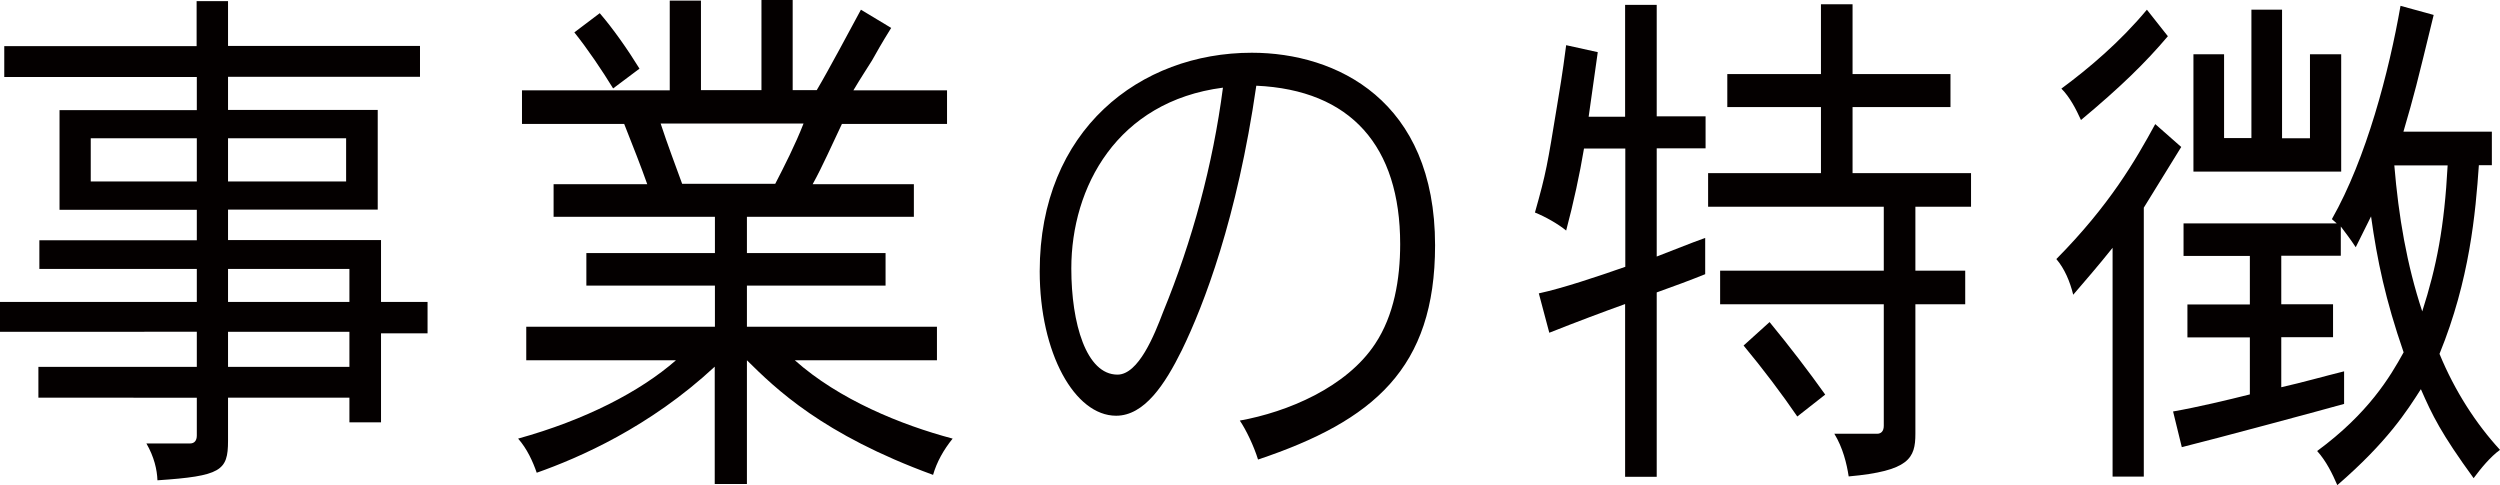 <?xml version="1.0" encoding="UTF-8"?><svg id="a" xmlns="http://www.w3.org/2000/svg" width="128.93" height="25.02" viewBox="0 0 128.93 25.02"><defs><style>.b{fill:#040000;}</style></defs><path class="b" d="m11.76.06v2.31h9.9v1.59h-9.9v1.71h7.72v5.14h-7.72v1.57h7.89v3.19h2.4v1.62h-2.4v4.59h-1.63v-1.27h-6.26v2.23c0,1.54-.37,1.81-3.64,2.03-.02-.55-.17-1.21-.57-1.9h2.25c.22,0,.35-.14.35-.41v-1.95H1.98v-1.59h8.17v-1.81H0v-1.54h10.15v-1.7H2.03v-1.48h8.12v-1.57H3.07v-5.14h7.08v-1.71H.22v-1.59h9.92V.06h1.61Zm-7.08,7.07v2.23h5.47v-2.23h-5.47Zm7.08,0v2.23h6.09v-2.23h-6.09Zm0,6.74v1.7h6.26v-1.7h-6.26Zm0,3.24v1.81h6.26v-1.81h-6.26Z"/><path class="b" d="m40.88,0v4.65h1.24c.59-.99,1.76-3.19,2.28-4.15l1.56.94c-.5.8-.77,1.29-.99,1.68-.27.44-.52.8-.96,1.54h4.83v1.73h-5.42c-.54,1.13-.99,2.17-1.51,3.11h5.22v1.68h-8.61v1.87h7.15v1.68h-7.15v2.12h9.8v1.73h-7.33c2.28,2.03,5.47,3.33,8.14,4.04-.47.58-.82,1.21-1.01,1.87-5.72-2.09-8.12-4.45-9.6-5.91v6.38h-1.66v-6.05c-3.37,3.13-7,4.7-9.18,5.47-.2-.58-.5-1.24-.96-1.76,3.46-.96,6.29-2.42,8.14-4.04h-7.72v-1.73h9.73v-2.12h-6.63v-1.68h6.63v-1.87h-8.32v-1.68h4.83c-.32-.91-.72-1.92-1.19-3.11h-5.27v-1.73h7.62V.03h1.61v4.62h3.12V0h1.63Zm-9.26,4.56c-.57-.93-1.31-2.03-2-2.89l1.31-.99c.69.8,1.44,1.87,2.05,2.86l-1.36,1.02Zm2.45,1.81c.35,1.07.77,2.17,1.11,3.11h4.8c.47-.91,1.04-2.03,1.46-3.11h-7.38Z"/><path class="b" d="m63.94,21.69c2.45-.44,5.5-1.71,6.98-3.96.97-1.46,1.29-3.33,1.29-5.14,0-5.06-2.55-7.95-7.42-8.17-.99,6.85-2.7,11.3-3.84,13.64-.87,1.76-1.93,3.38-3.39,3.38-2.13,0-3.94-3.22-3.94-7.45,0-7.29,5.17-11.27,10.94-11.27,4.36,0,9.45,2.45,9.45,9.93,0,6.35-3.17,9.05-9.13,11.05-.22-.71-.62-1.54-.94-2.01Zm-8.69-7.84c0,2.83.77,5.47,2.38,5.47,1.09,0,1.91-2.06,2.35-3.22,1.51-3.68,2.57-7.59,3.09-11.58-5.47.71-7.82,5.14-7.82,9.32Z"/><path class="b" d="m85.44.25v5.75h2.52v1.65h-2.52v5.58c.87-.33,1.66-.66,2.5-.96v1.87c-.74.3-1.63.63-2.5.94v9.51h-1.63v-8.91c-1.14.41-2.55.94-3.91,1.48l-.54-2.03c1.24-.27,2.97-.85,4.46-1.37v-6.1h-2.13c-.22,1.32-.54,2.8-.92,4.23-.4-.33-1.06-.71-1.61-.93.59-2.09.64-2.45,1.14-5.5.12-.74.27-1.57.47-3.13l1.63.36c-.15,1.1-.35,2.47-.47,3.33h1.88V.25h1.63Zm10.1-.03v3.6h5.05v1.7h-5.05v3.41h6.11v1.73h-2.87v3.3h2.57v1.73h-2.57v6.68c0,1.26-.32,1.92-3.44,2.2-.1-.66-.3-1.48-.74-2.2h2.2c.22,0,.35-.14.35-.41v-6.27h-8.44v-1.73h8.44v-3.3h-9.06v-1.73h5.82v-3.41h-4.83v-1.7h4.83V.22h1.63Zm-4.28,16.39c1.06,1.29,2.03,2.56,2.87,3.74l-1.44,1.13c-.77-1.13-1.78-2.47-2.77-3.66l1.34-1.21Z"/><path class="b" d="m110.56,24.58h-1.61v-11.8c-.74.93-1.44,1.73-2.03,2.42-.17-.69-.45-1.35-.87-1.84,2.75-2.78,4.08-5.09,5.1-6.96l1.34,1.18c-.64,1.04-1.36,2.2-1.93,3.13v13.86Zm1.24-22.71c-1.16,1.37-2.43,2.61-4.48,4.32-.25-.55-.57-1.18-1.01-1.62,1.41-1.04,3.04-2.42,4.41-4.07l1.09,1.38Zm16.71,4.92v1.73h-.67c-.17,2.45-.47,5.91-2.03,9.73.79,1.92,1.88,3.6,3.12,4.95-.5.36-.99.96-1.36,1.46-1.68-2.31-2.13-3.24-2.72-4.59-.72,1.13-1.73,2.72-4.31,4.95-.25-.58-.57-1.24-1.04-1.76,2.65-1.95,3.76-3.82,4.46-5.09-.94-2.72-1.36-4.73-1.68-7.01l-.79,1.59c-.27-.41-.52-.74-.77-1.07v1.51h-3.07v2.5h2.67v1.7h-2.67v2.58c1.11-.25,2.15-.55,3.24-.82v1.68c-.77.22-6.78,1.84-8.37,2.23l-.45-1.84c1.26-.22,2.85-.6,3.96-.88v-2.94h-3.22v-1.7h3.22v-2.5h-3.42v-1.68h7.9l-.25-.22c1.78-3.13,2.95-7.62,3.54-11l1.71.47c-.89,3.66-.99,4.07-1.56,6.02h4.55ZM117.69.5v6.63h1.44V2.8h1.61v6.05h-7.62V2.8h1.58v4.32h1.41V.5h1.58Zm5.79,8.03c.22,2.64.64,5.11,1.44,7.53.74-2.31,1.14-4.34,1.31-7.53h-2.75Z"/></svg>